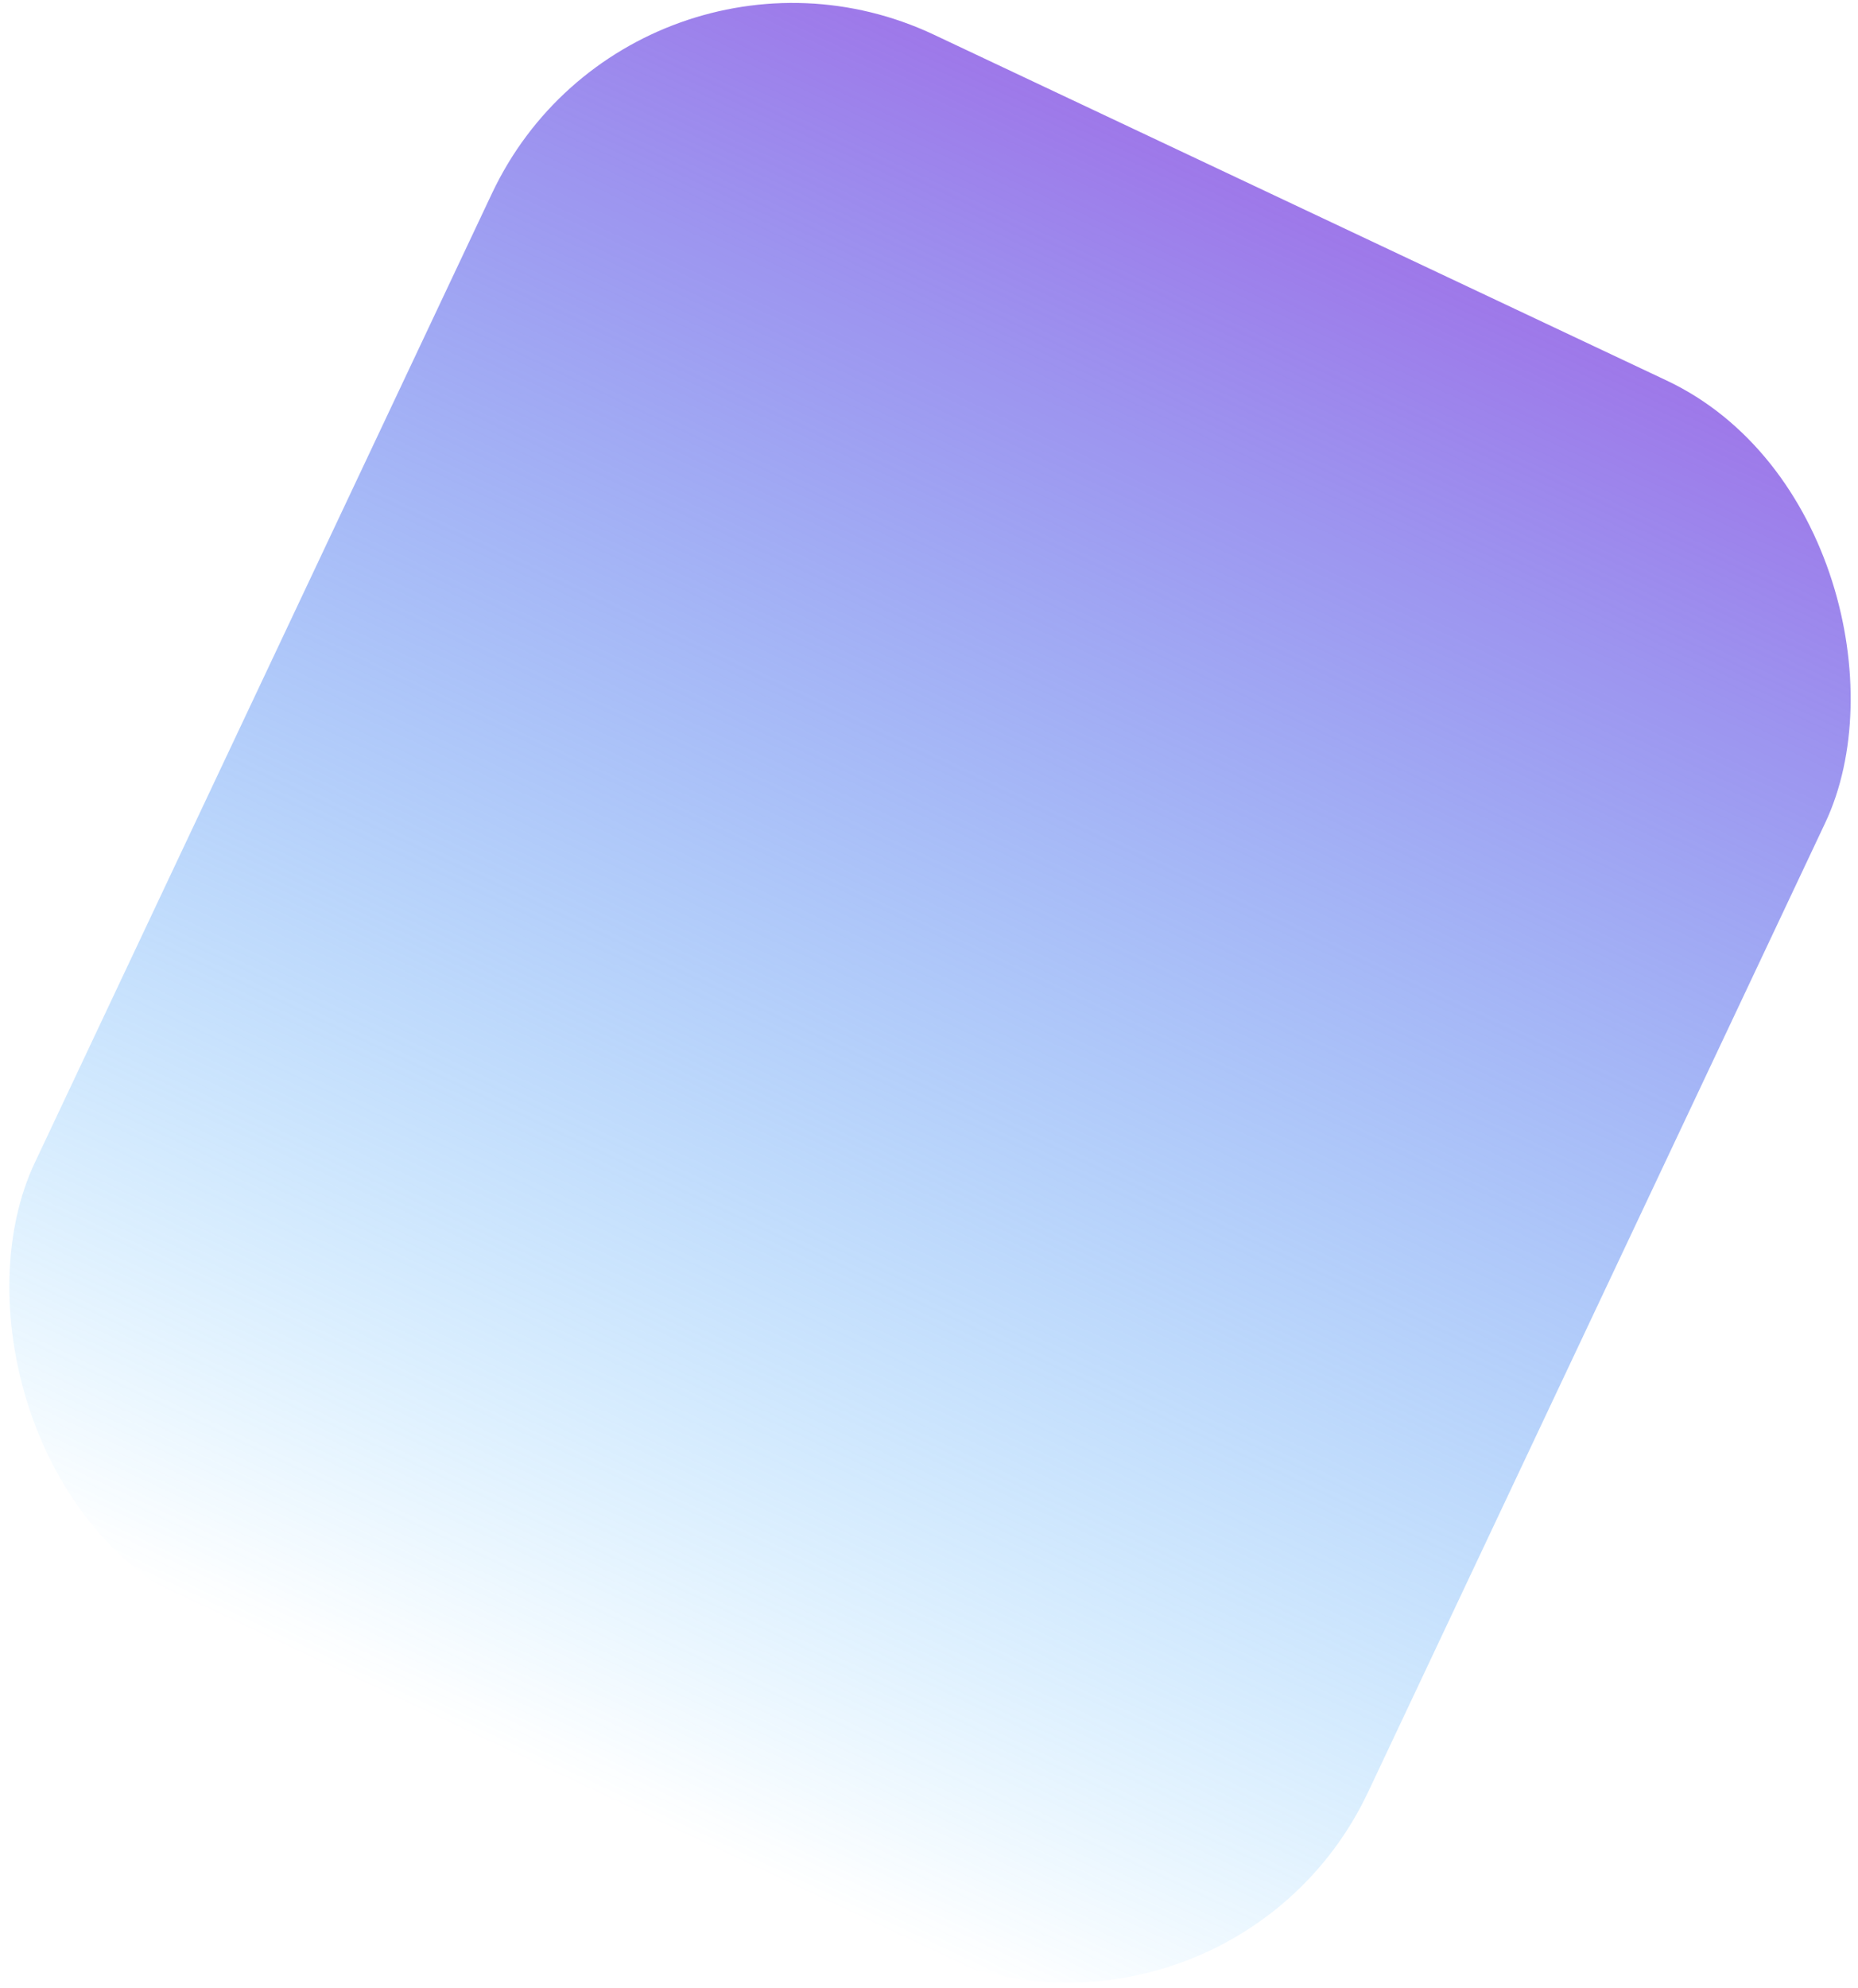 <?xml version="1.0" encoding="UTF-8"?> <svg xmlns="http://www.w3.org/2000/svg" width="330" height="353" viewBox="0 0 330 353" fill="none"> <rect x="112.543" y="-19" width="261.847" height="308.28" rx="59" transform="rotate(25.258 112.543 -19)" fill="url(#paint0_linear_530_2)"></rect> <defs> <linearGradient id="paint0_linear_530_2" x1="243.466" y1="-19" x2="243.466" y2="289.28" gradientUnits="userSpaceOnUse"> <stop stop-color="#9E78E9"></stop> <stop offset="1" stop-color="#22AEFF" stop-opacity="0"></stop> </linearGradient> </defs> </svg> 
